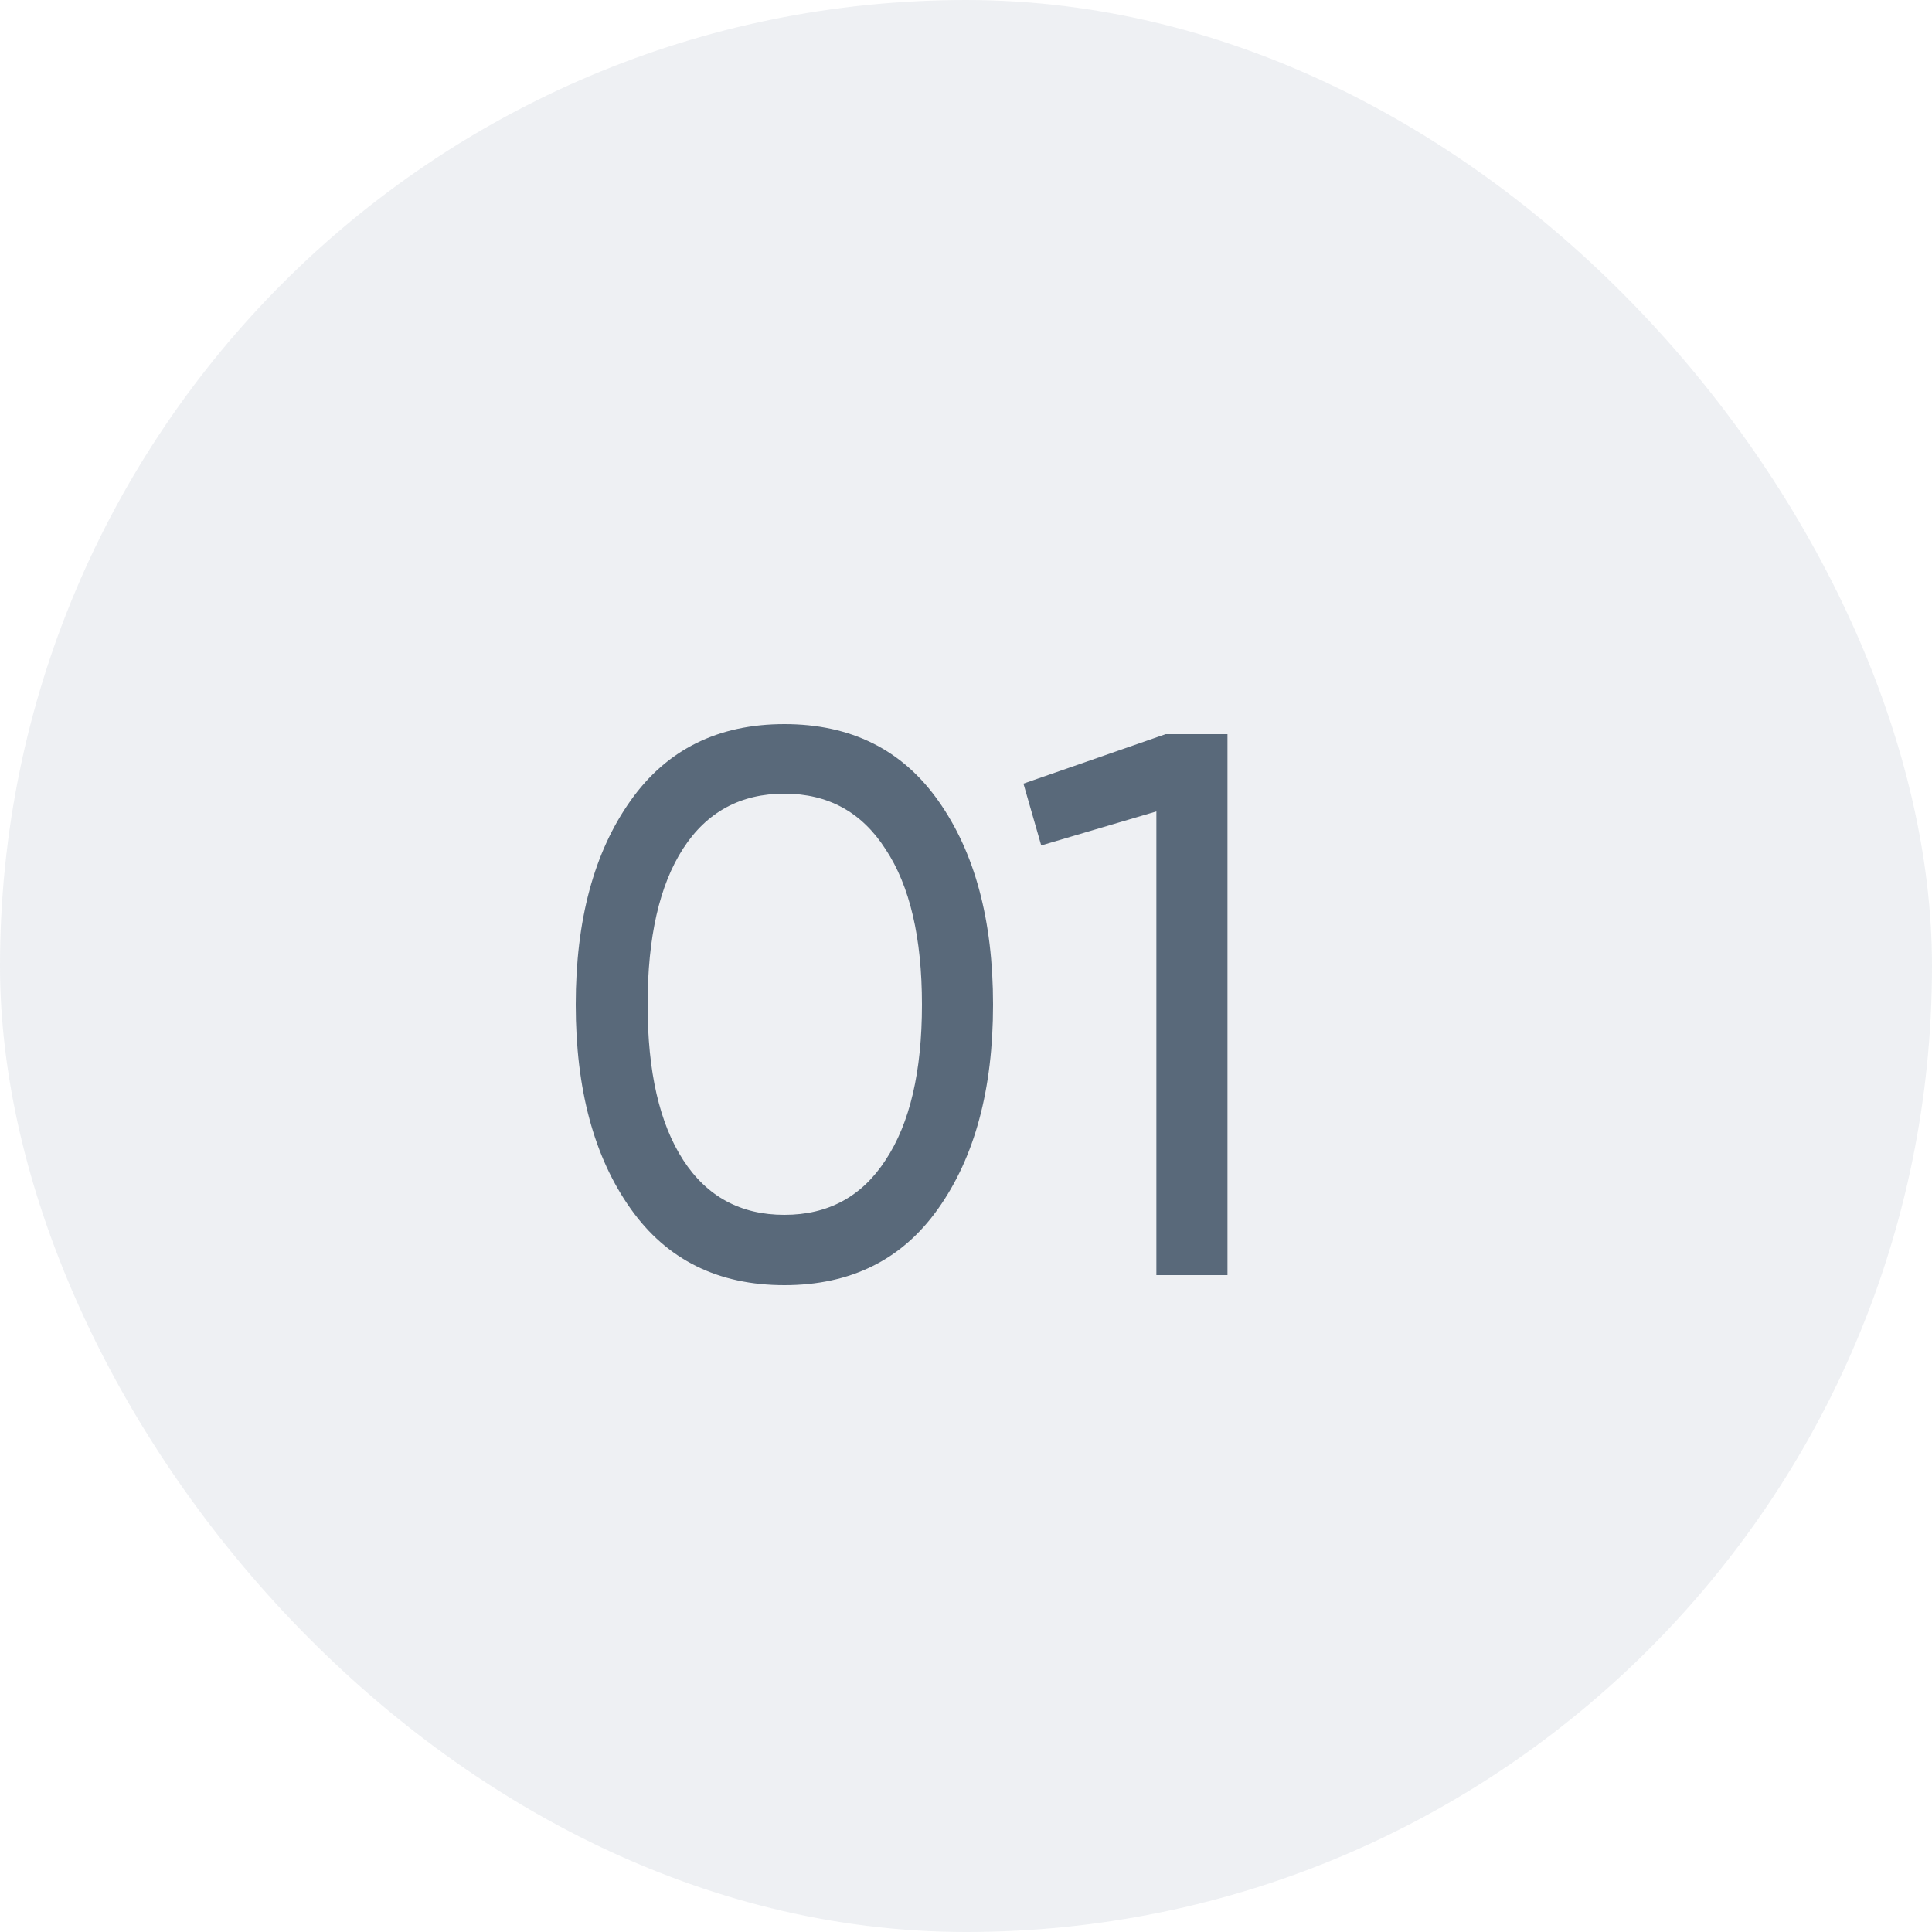 <?xml version="1.0" encoding="UTF-8"?> <svg xmlns="http://www.w3.org/2000/svg" width="50" height="50" viewBox="0 0 50 50" fill="none"><rect opacity="0.1" width="50" height="50" rx="25" fill="#506B87"></rect><path opacity="0.99" d="M24.28 31.28C23.347 32.6 22.02 33.26 20.3 33.26C18.58 33.26 17.253 32.6 16.32 31.28C15.373 29.947 14.9 28.187 14.9 26C14.9 23.813 15.373 22.053 16.32 20.72C17.253 19.4 18.58 18.74 20.3 18.74C22.02 18.74 23.347 19.4 24.28 20.72C25.227 22.053 25.7 23.813 25.7 26C25.7 28.187 25.227 29.947 24.28 31.28ZM16.76 26C16.76 27.733 17.067 29.073 17.68 30.02C18.293 30.967 19.167 31.44 20.3 31.44C21.433 31.44 22.307 30.967 22.92 30.02C23.547 29.073 23.86 27.733 23.86 26C23.86 24.267 23.547 22.927 22.92 21.98C22.307 21.02 21.433 20.54 20.3 20.54C19.167 20.54 18.293 21.013 17.68 21.96C17.067 22.907 16.76 24.253 16.76 26ZM26.487 20.28L30.167 19H31.767V33H29.927V21L26.947 21.88L26.487 20.28Z" fill="#586879"></path></svg> 